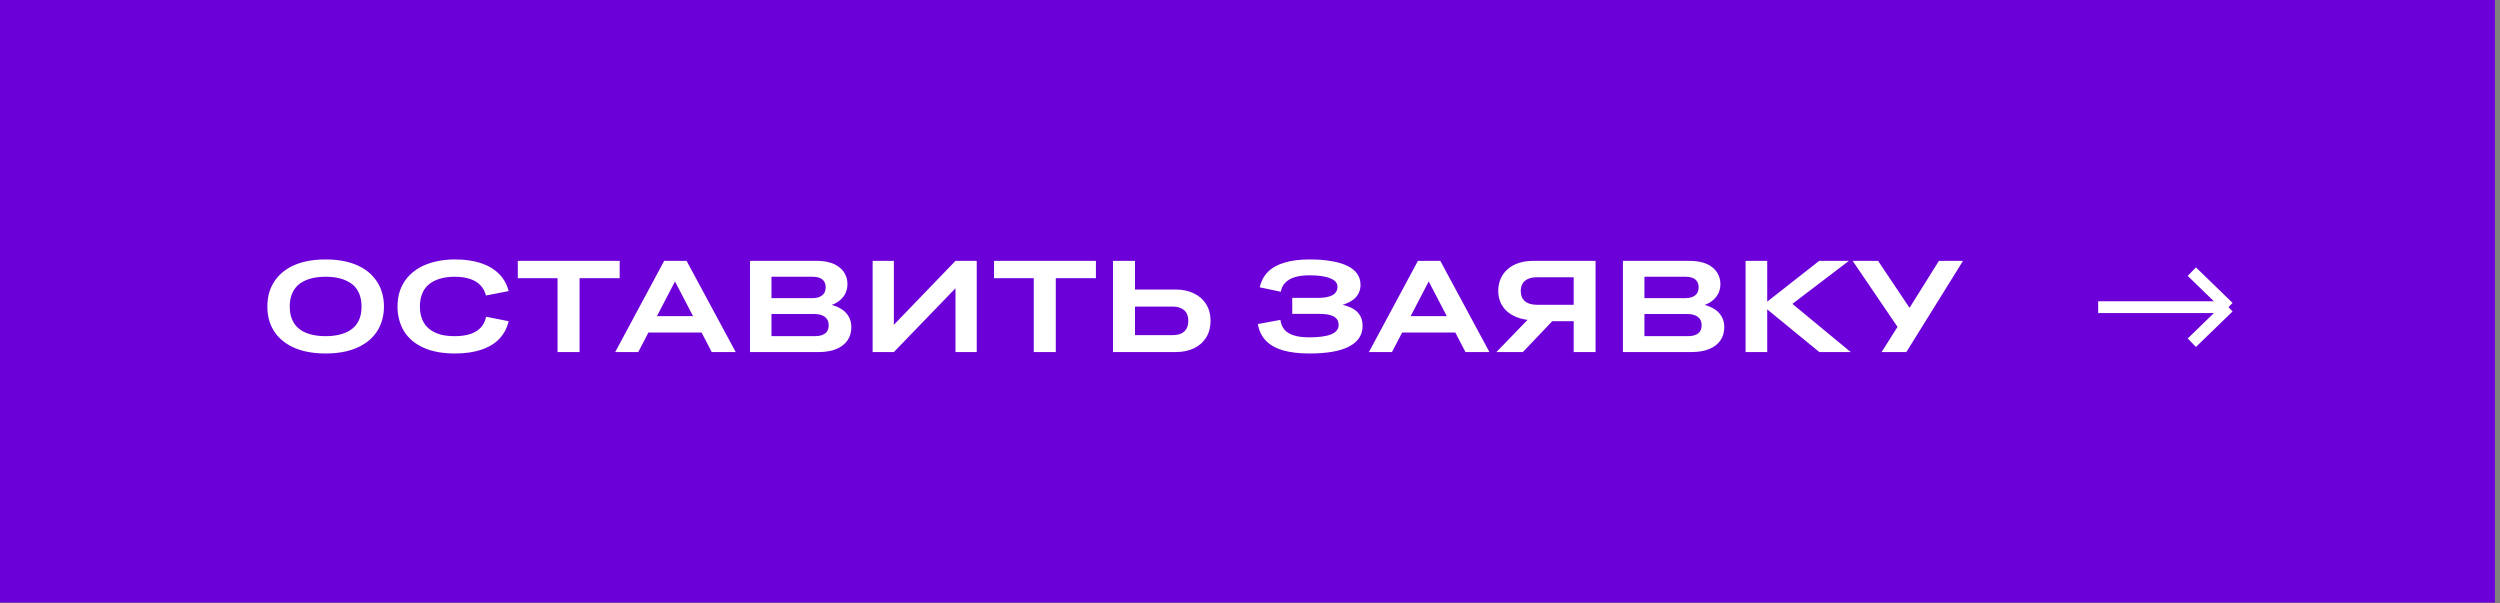 <?xml version="1.0" encoding="UTF-8"?> <svg xmlns="http://www.w3.org/2000/svg" width="369" height="89" viewBox="0 0 369 89" fill="none"><rect x="0" y="0" width="369" height="89" fill="#808080" stroke="none"/><rect width="368.257" height="88.929" fill="#6C00D8"></rect><path d="M48.057 52.176C46.98 52.176 45.986 52.073 45.076 51.868C44.179 51.663 43.384 51.362 42.691 50.964C41.999 50.567 41.41 50.086 40.922 49.522C40.448 48.958 40.083 48.317 39.826 47.599C39.583 46.881 39.461 46.099 39.461 45.253C39.461 44.394 39.583 43.606 39.826 42.888C40.083 42.17 40.448 41.529 40.922 40.965C41.41 40.388 41.999 39.901 42.691 39.503C43.384 39.106 44.179 38.804 45.076 38.599C45.986 38.394 46.98 38.292 48.057 38.292C49.147 38.292 50.14 38.394 51.038 38.599C51.935 38.804 52.73 39.106 53.422 39.503C54.127 39.901 54.717 40.388 55.191 40.965C55.678 41.529 56.044 42.17 56.287 42.888C56.544 43.606 56.672 44.394 56.672 45.253C56.672 46.099 56.544 46.881 56.287 47.599C56.044 48.317 55.678 48.958 55.191 49.522C54.717 50.086 54.127 50.567 53.422 50.964C52.73 51.362 51.935 51.663 51.038 51.868C50.14 52.073 49.147 52.176 48.057 52.176ZM48.057 49.618C48.762 49.618 49.397 49.554 49.961 49.426C50.525 49.298 51.018 49.118 51.441 48.888C51.877 48.644 52.236 48.349 52.518 48.003C52.8 47.644 53.012 47.24 53.153 46.791C53.294 46.33 53.364 45.817 53.364 45.253C53.364 44.689 53.294 44.176 53.153 43.715C53.012 43.253 52.8 42.843 52.518 42.484C52.236 42.125 51.877 41.83 51.441 41.599C51.018 41.356 50.525 41.17 49.961 41.041C49.397 40.913 48.762 40.849 48.057 40.849C47.364 40.849 46.73 40.913 46.153 41.041C45.589 41.17 45.095 41.356 44.672 41.599C44.249 41.83 43.897 42.125 43.615 42.484C43.333 42.843 43.121 43.253 42.98 43.715C42.839 44.176 42.768 44.689 42.768 45.253C42.768 45.817 42.839 46.33 42.98 46.791C43.121 47.24 43.333 47.644 43.615 48.003C43.897 48.349 44.249 48.644 44.672 48.888C45.095 49.118 45.589 49.298 46.153 49.426C46.73 49.554 47.364 49.618 48.057 49.618ZM58.672 45.234C58.672 44.388 58.794 43.606 59.038 42.888C59.294 42.17 59.66 41.529 60.134 40.965C60.621 40.401 61.204 39.92 61.884 39.522C62.576 39.125 63.365 38.824 64.249 38.618C65.134 38.401 66.095 38.292 67.134 38.292C68.595 38.292 69.871 38.471 70.961 38.83C72.05 39.189 72.941 39.715 73.634 40.407C74.339 41.099 74.82 41.952 75.076 42.965L71.73 43.618C71.576 43.016 71.3 42.509 70.903 42.099C70.518 41.689 70.012 41.381 69.384 41.176C68.756 40.958 68.006 40.849 67.134 40.849C66.454 40.849 65.839 40.913 65.288 41.041C64.749 41.17 64.269 41.356 63.845 41.599C63.435 41.83 63.089 42.125 62.807 42.484C62.538 42.83 62.333 43.234 62.192 43.695C62.051 44.157 61.98 44.67 61.98 45.234C61.98 45.811 62.051 46.33 62.192 46.791C62.333 47.24 62.538 47.644 62.807 48.003C63.089 48.349 63.435 48.644 63.845 48.888C64.269 49.131 64.749 49.317 65.288 49.445C65.839 49.561 66.454 49.618 67.134 49.618C68.031 49.618 68.8 49.509 69.441 49.291C70.082 49.073 70.595 48.753 70.98 48.33C71.365 47.907 71.621 47.381 71.749 46.753L75.076 47.407C74.832 48.445 74.364 49.323 73.672 50.041C72.98 50.746 72.082 51.279 70.98 51.638C69.89 51.996 68.608 52.176 67.134 52.176C66.236 52.176 65.403 52.105 64.634 51.964C63.865 51.823 63.166 51.612 62.538 51.33C61.91 51.048 61.352 50.708 60.865 50.311C60.39 49.9 59.986 49.439 59.653 48.926C59.333 48.4 59.089 47.83 58.922 47.215C58.756 46.599 58.672 45.939 58.672 45.234ZM82.292 51.964V39.061H85.542V51.964H82.292ZM76.427 41.061V38.503H91.465V41.061H76.427ZM105.052 51.964L99.11 40.541H100.148L94.206 51.964H90.802L98.033 38.503H101.34L108.59 51.964H105.052ZM94.667 49.08L95.206 46.657H104.148L104.706 49.08H94.667ZM110.697 51.964V38.503H113.87V51.964H110.697ZM125.659 48.272C125.659 49.041 125.466 49.702 125.082 50.253C124.697 50.804 124.146 51.227 123.428 51.522C122.71 51.817 121.838 51.964 120.812 51.964H113.409V49.618H120.197C120.671 49.618 121.062 49.561 121.37 49.445C121.691 49.317 121.928 49.138 122.082 48.907C122.236 48.663 122.312 48.368 122.312 48.022C122.312 47.65 122.229 47.343 122.062 47.099C121.896 46.855 121.652 46.67 121.332 46.541C121.024 46.413 120.639 46.349 120.178 46.349H113.063V44.003H119.928C120.236 44.003 120.505 43.971 120.736 43.907C120.979 43.83 121.184 43.727 121.351 43.599C121.53 43.458 121.659 43.291 121.736 43.099C121.825 42.894 121.87 42.663 121.87 42.407C121.87 42.061 121.793 41.772 121.639 41.541C121.498 41.311 121.28 41.138 120.986 41.022C120.691 40.907 120.332 40.849 119.909 40.849H113.063V38.503H120.524C121.229 38.503 121.864 38.58 122.428 38.734C122.992 38.888 123.466 39.118 123.851 39.426C124.248 39.721 124.55 40.08 124.755 40.503C124.973 40.926 125.082 41.407 125.082 41.945C125.082 42.33 125.018 42.695 124.889 43.041C124.774 43.375 124.588 43.682 124.332 43.965C124.088 44.247 123.78 44.497 123.409 44.715C123.037 44.92 122.607 45.08 122.12 45.195L121.966 44.849C122.761 44.965 123.428 45.176 123.966 45.484C124.518 45.779 124.934 46.163 125.216 46.638C125.511 47.112 125.659 47.657 125.659 48.272ZM131.935 51.964L131.82 48.061L141.031 38.503L141.147 42.426L131.935 51.964ZM141.031 51.964V38.503H144.166V51.964H141.031ZM128.801 51.964V38.503H131.935V51.964H128.801ZM152.584 51.964V39.061H155.834V51.964H152.584ZM146.719 41.061V38.503H161.757V41.061H146.719ZM164.276 51.964V38.503H167.526V51.964H164.276ZM173.506 42.734C174.558 42.734 175.468 42.926 176.237 43.311C177.019 43.695 177.622 44.234 178.045 44.926C178.468 45.618 178.679 46.426 178.679 47.349C178.679 48.285 178.468 49.099 178.045 49.791C177.622 50.484 177.019 51.022 176.237 51.407C175.468 51.779 174.558 51.964 173.506 51.964H166.545V49.464H173.083C173.57 49.464 173.987 49.388 174.333 49.234C174.679 49.067 174.942 48.83 175.122 48.522C175.301 48.202 175.391 47.817 175.391 47.368C175.391 46.894 175.301 46.503 175.122 46.195C174.942 45.888 174.679 45.657 174.333 45.503C173.987 45.336 173.57 45.253 173.083 45.253H166.564V42.734H173.506ZM201.121 48.118C201.121 48.785 200.948 49.375 200.601 49.888C200.268 50.388 199.768 50.81 199.101 51.157C198.435 51.503 197.614 51.759 196.64 51.926C195.666 52.093 194.544 52.176 193.275 52.176C191.749 52.176 190.448 52.022 189.371 51.714C188.294 51.394 187.448 50.913 186.832 50.272C186.217 49.618 185.826 48.804 185.659 47.83L188.986 47.215C189.063 47.791 189.262 48.272 189.582 48.657C189.903 49.029 190.364 49.311 190.967 49.503C191.569 49.695 192.339 49.791 193.275 49.791C193.993 49.791 194.621 49.753 195.159 49.676C195.71 49.599 196.166 49.484 196.525 49.33C196.883 49.176 197.146 48.984 197.313 48.753C197.492 48.522 197.582 48.266 197.582 47.984C197.582 47.599 197.48 47.285 197.275 47.041C197.069 46.798 196.755 46.618 196.332 46.503C195.922 46.388 195.384 46.33 194.717 46.33H190.736V43.965H194.582C195.044 43.965 195.448 43.932 195.794 43.868C196.153 43.791 196.448 43.689 196.678 43.561C196.922 43.432 197.101 43.266 197.217 43.061C197.345 42.856 197.409 42.612 197.409 42.33C197.409 42.061 197.326 41.824 197.159 41.618C196.992 41.413 196.736 41.24 196.39 41.099C196.044 40.945 195.614 40.83 195.101 40.753C194.589 40.676 193.986 40.638 193.294 40.638C192.435 40.638 191.711 40.727 191.121 40.907C190.531 41.086 190.063 41.356 189.717 41.715C189.371 42.061 189.146 42.509 189.044 43.061L185.929 42.407C186.134 41.509 186.531 40.76 187.121 40.157C187.723 39.541 188.537 39.08 189.563 38.772C190.589 38.452 191.832 38.292 193.294 38.292C194.512 38.292 195.589 38.375 196.525 38.541C197.46 38.695 198.249 38.933 198.89 39.253C199.531 39.561 200.012 39.952 200.332 40.426C200.653 40.888 200.813 41.426 200.813 42.041C200.813 42.49 200.723 42.894 200.544 43.253C200.377 43.612 200.114 43.932 199.755 44.215C199.409 44.484 198.967 44.715 198.428 44.907C197.89 45.099 197.249 45.253 196.505 45.368L196.39 44.772C197.416 44.811 198.281 44.965 198.986 45.234C199.704 45.49 200.236 45.855 200.582 46.33C200.941 46.804 201.121 47.4 201.121 48.118ZM216.303 51.964L210.361 40.541H211.399L205.457 51.964H202.053L209.284 38.503H212.591L219.841 51.964H216.303ZM205.918 49.08L206.457 46.657H215.399L215.957 49.08H205.918ZM235.507 51.964H232.276V38.503H235.507V51.964ZM226.507 47.272C225.686 47.272 224.949 47.17 224.295 46.965C223.641 46.759 223.077 46.471 222.603 46.099C222.141 45.727 221.782 45.279 221.526 44.753C221.27 44.215 221.141 43.612 221.141 42.945C221.141 42.279 221.263 41.67 221.507 41.118C221.75 40.567 222.097 40.099 222.545 39.715C223.007 39.317 223.552 39.016 224.18 38.811C224.821 38.606 225.532 38.503 226.314 38.503H233.507V40.926H226.853C226.353 40.926 225.923 41.003 225.564 41.157C225.205 41.311 224.93 41.541 224.737 41.849C224.558 42.144 224.468 42.509 224.468 42.945C224.468 43.381 224.558 43.753 224.737 44.061C224.93 44.368 225.205 44.599 225.564 44.753C225.923 44.907 226.353 44.984 226.853 44.984H233.507V47.407H227.757L226.507 47.272ZM230.141 46.33L224.776 51.964H220.872L227.084 45.541L230.141 46.33ZM239.545 51.964V38.503H242.718V51.964H239.545ZM254.506 48.272C254.506 49.041 254.314 49.702 253.929 50.253C253.544 50.804 252.993 51.227 252.275 51.522C251.557 51.817 250.686 51.964 249.66 51.964H242.256V49.618H249.045C249.519 49.618 249.91 49.561 250.218 49.445C250.538 49.317 250.775 49.138 250.929 48.907C251.083 48.663 251.16 48.368 251.16 48.022C251.16 47.65 251.077 47.343 250.91 47.099C250.743 46.855 250.5 46.67 250.179 46.541C249.871 46.413 249.487 46.349 249.025 46.349H241.91V44.003H248.775C249.083 44.003 249.352 43.971 249.583 43.907C249.827 43.83 250.032 43.727 250.198 43.599C250.378 43.458 250.506 43.291 250.583 43.099C250.673 42.894 250.718 42.663 250.718 42.407C250.718 42.061 250.641 41.772 250.487 41.541C250.346 41.311 250.128 41.138 249.833 41.022C249.538 40.907 249.179 40.849 248.756 40.849H241.91V38.503H249.371C250.077 38.503 250.711 38.58 251.275 38.734C251.839 38.888 252.314 39.118 252.698 39.426C253.096 39.721 253.397 40.08 253.602 40.503C253.82 40.926 253.929 41.407 253.929 41.945C253.929 42.33 253.865 42.695 253.737 43.041C253.621 43.375 253.435 43.682 253.179 43.965C252.936 44.247 252.628 44.497 252.256 44.715C251.884 44.92 251.455 45.08 250.968 45.195L250.814 44.849C251.609 44.965 252.275 45.176 252.814 45.484C253.365 45.779 253.782 46.163 254.064 46.638C254.359 47.112 254.506 47.657 254.506 48.272ZM260.129 45.08L268.514 38.503H272.898L264.129 45.176L264.091 44.465L273.167 51.964H268.533L260.129 45.08ZM257.648 51.964V38.503H260.841V51.964H257.648ZM277.723 51.964L280.473 47.618L280.742 49.234L273.454 38.503H277.204L282.473 46.368L281.242 46.407L286.184 38.503H289.742L281.377 51.964H277.723Z" fill="white"></path><path d="M323.513 40.094L328.922 45.339M328.922 45.339L323.513 50.583M328.922 45.339L309.691 45.339" stroke="white" stroke-width="1.748"></path></svg> 